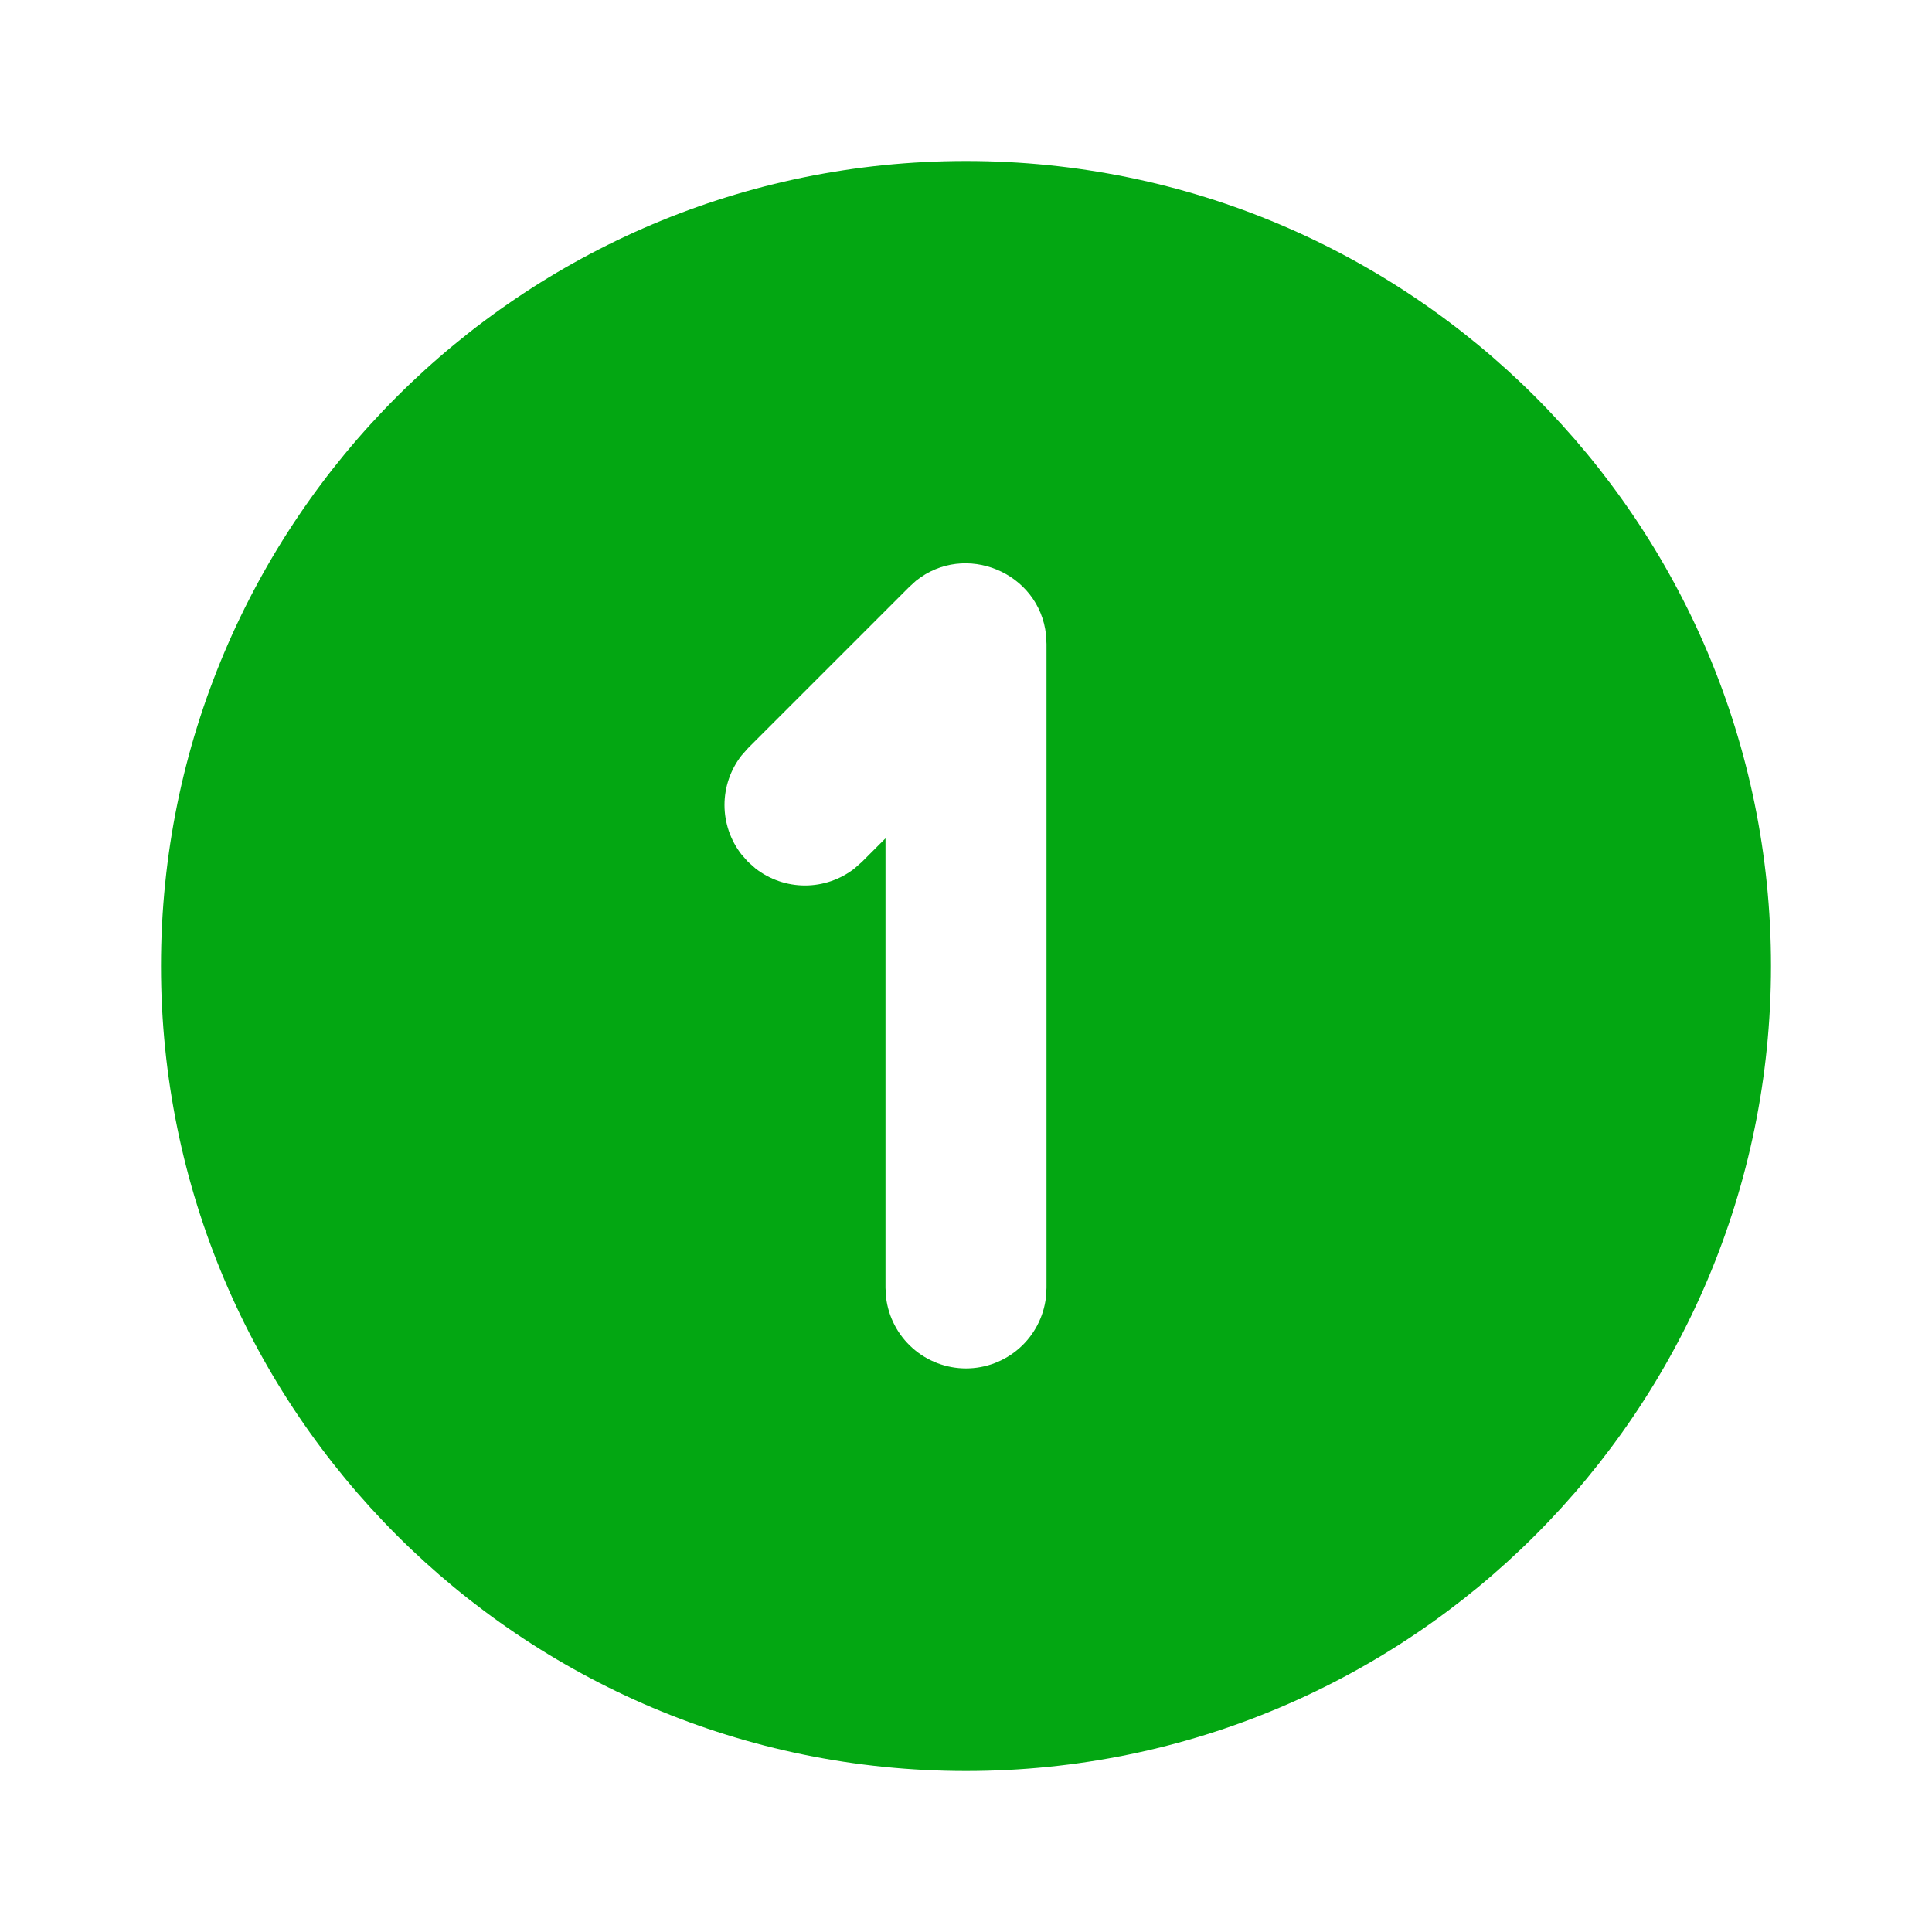 <svg width="48" height="48" viewBox="0 0 48 48" fill="none" xmlns="http://www.w3.org/2000/svg">
<path d="M24 4C35.046 4 44 12.954 44 24C44 35.046 35.046 44 24 44C12.954 44 4 35.046 4 24C4 12.954 12.954 4 24 4ZM25.988 15.772C25.822 14.218 23.972 13.452 22.754 14.432L22.586 14.586L18.586 18.586L18.42 18.774C18.148 19.125 18 19.556 18 20C18 20.444 18.148 20.875 18.42 21.226L18.586 21.414L18.774 21.58C19.125 21.852 19.556 22 20 22C20.444 22 20.875 21.852 21.226 21.58L21.414 21.414L22 20.828V32L22.014 32.234C22.072 32.72 22.306 33.168 22.672 33.493C23.038 33.818 23.511 33.998 24 33.998C24.489 33.998 24.962 33.818 25.328 33.493C25.694 33.168 25.928 32.72 25.986 32.234L26 32V16L25.988 15.772Z" fill="#03A712"/>
</svg>

